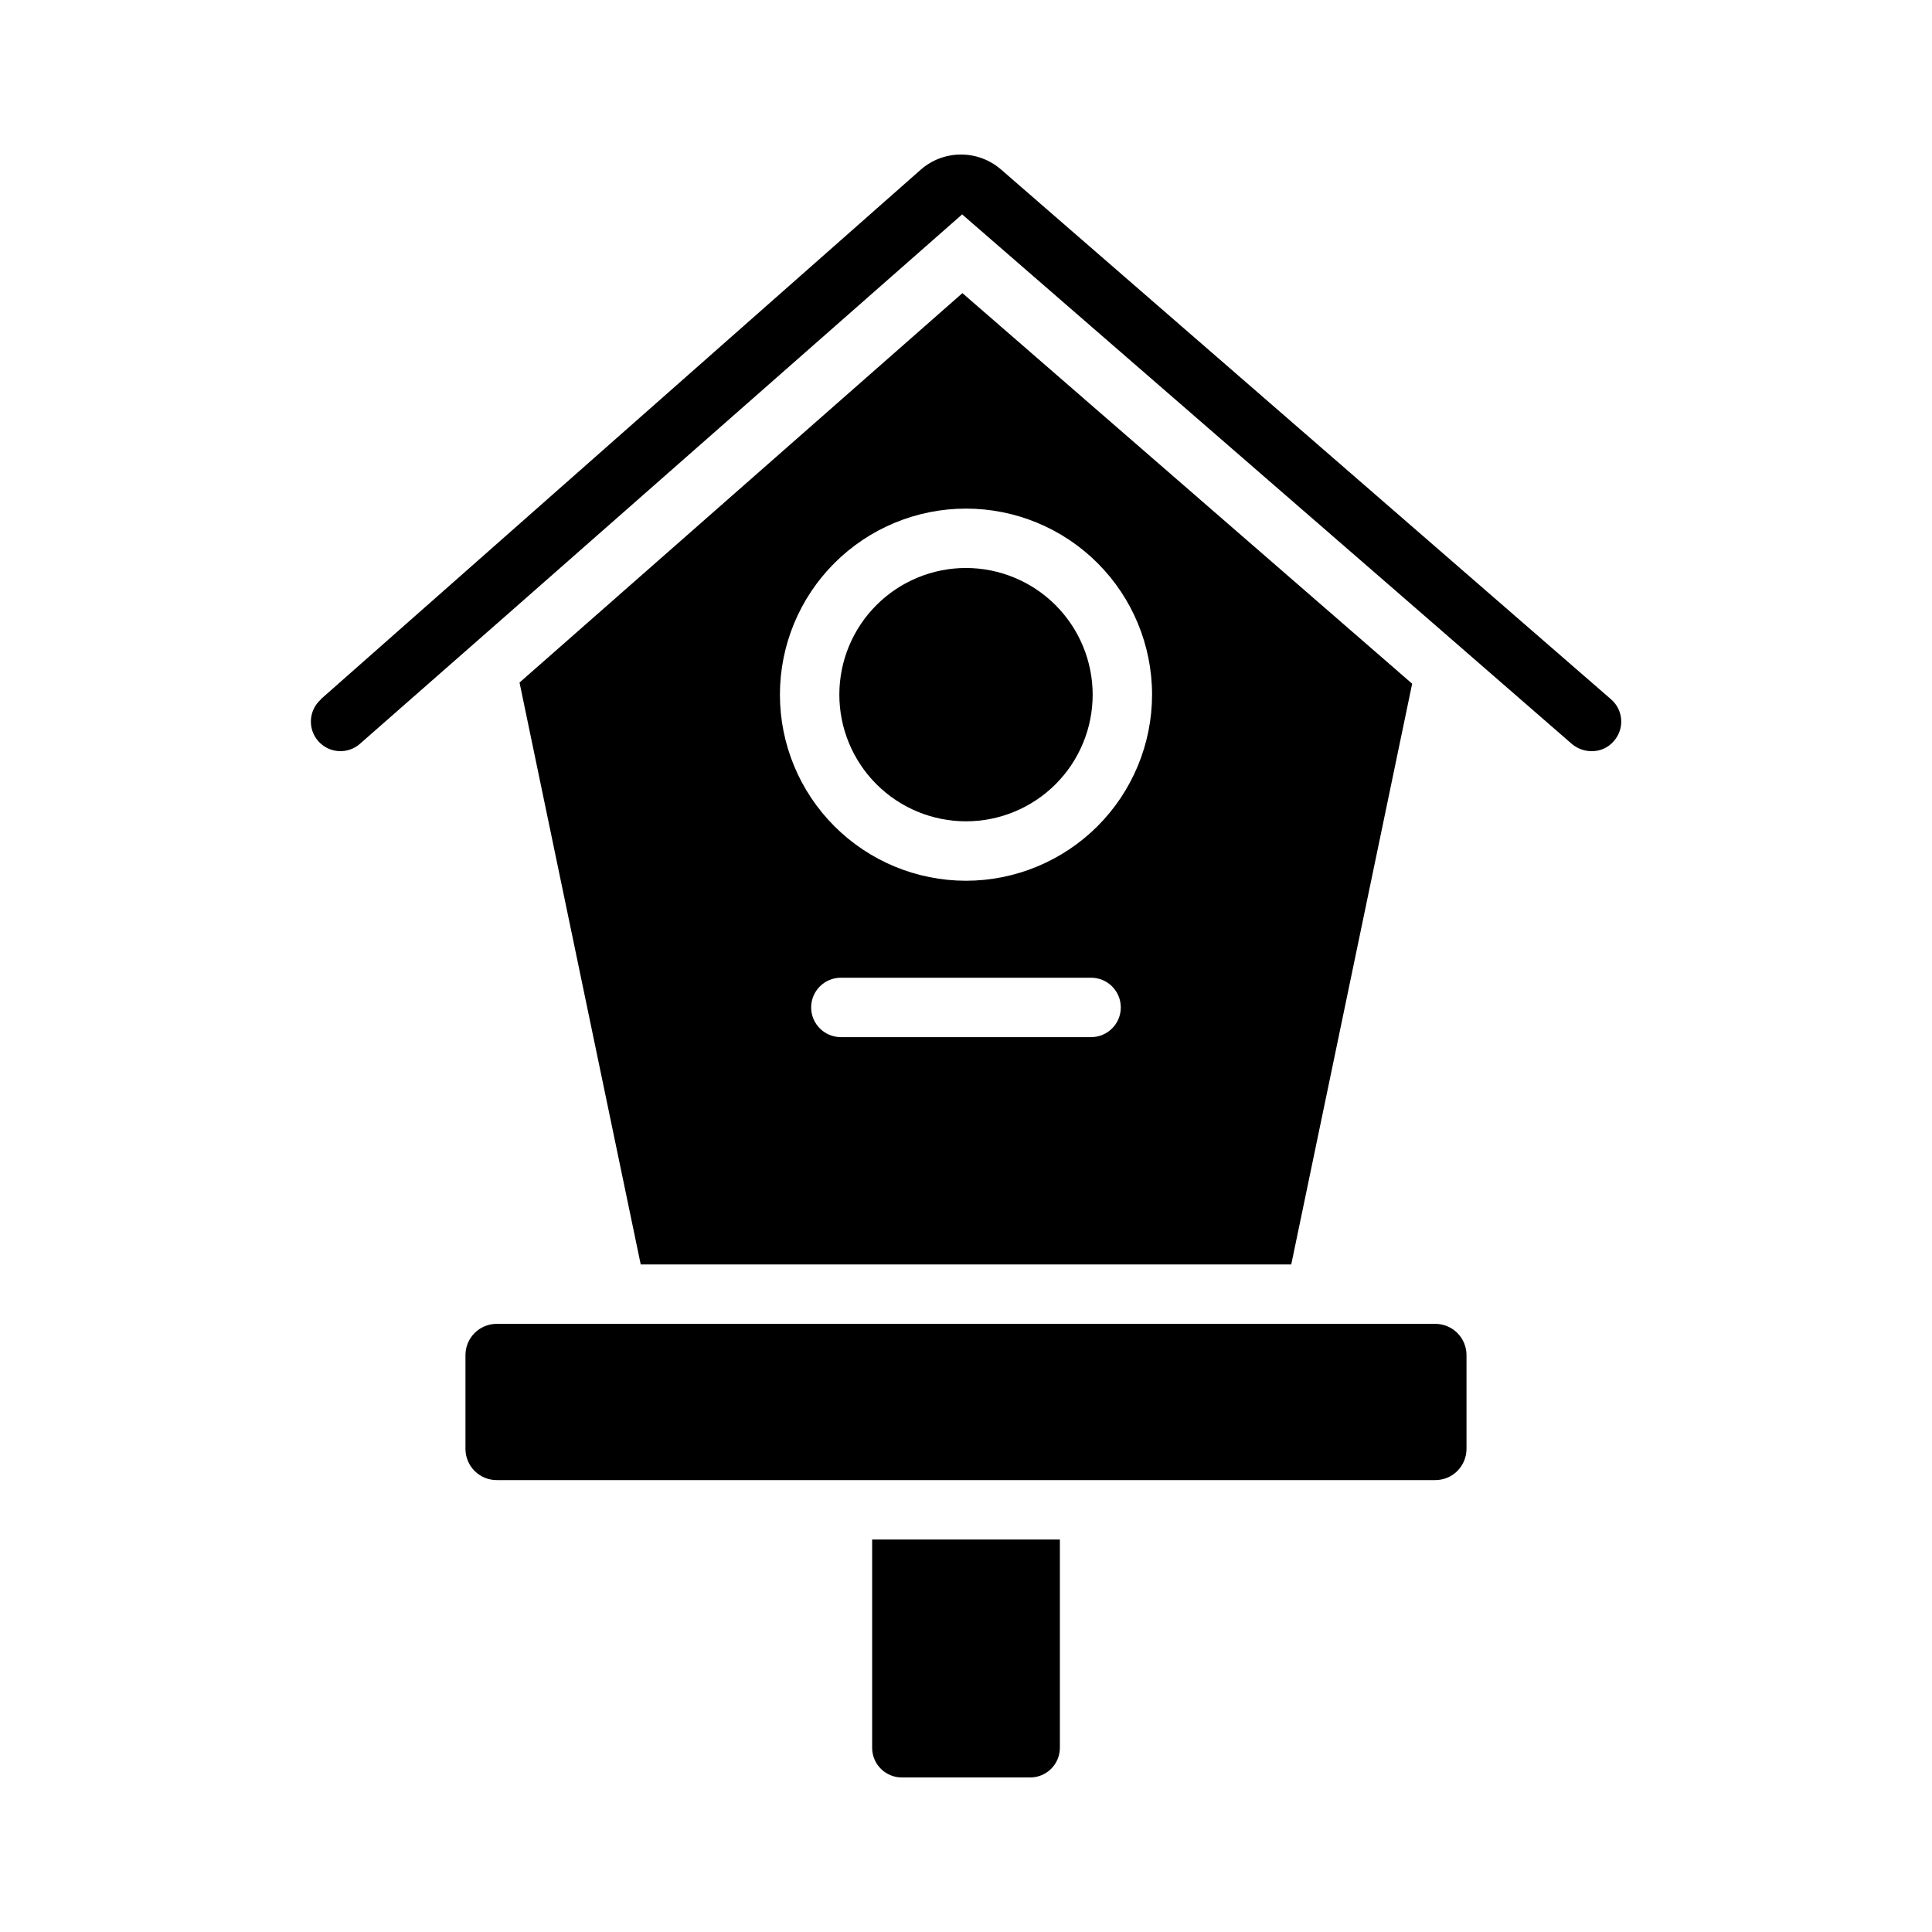 <?xml version="1.0" encoding="UTF-8"?>
<!-- Uploaded to: SVG Find, www.svgrepo.com, Generator: SVG Find Mixer Tools -->
<svg fill="#000000" width="800px" height="800px" version="1.1" viewBox="144 144 512 512" xmlns="http://www.w3.org/2000/svg">
 <g>
  <path d="m571.69 340.39c-1.469 1.73-3.633 2.715-5.902 2.676-1.902 0-3.738-0.672-5.199-1.887l-38.652-33.613-122.96-106.75-120.91 106.35-38.652 33.93h0.004c-3.238 2.867-8.191 2.566-11.062-0.672-2.867-3.238-2.57-8.191 0.672-11.059v-0.078l158.93-140.28c2.941-2.598 6.727-4.039 10.652-4.055 3.926-0.012 7.723 1.398 10.684 3.977l161.61 140.36h-0.004c1.598 1.355 2.578 3.297 2.727 5.383 0.148 2.09-0.551 4.148-1.938 5.715z"/>
  <path d="m424.88 551.99v55.184c0 2.086-0.832 4.09-2.305 5.566-1.477 1.477-3.481 2.305-5.566 2.305h-34.008c-4.348 0-7.875-3.523-7.875-7.871v-55.184z"/>
  <path d="m399.05 221.68-117.37 103.2 32.117 154.21h172.4l32.039-153.9zm34.102 197.17h-66.312c-4.348 0-7.875-3.523-7.875-7.871s3.527-7.871 7.875-7.871h66.312c4.348 0 7.871 3.523 7.871 7.871s-3.523 7.871-7.871 7.871zm-33.156-41.441c-13.078-0.004-25.621-5.199-34.867-14.449-9.25-9.246-14.441-21.789-14.441-34.867 0-13.078 5.195-25.621 14.445-34.867s21.793-14.441 34.871-14.441c13.078 0 25.617 5.199 34.867 14.445 9.246 9.25 14.441 21.793 14.438 34.871-0.016 13.074-5.215 25.605-14.461 34.852-9.246 9.242-21.781 14.441-34.852 14.457z"/>
  <path d="m532.64 503.1v24.875c-0.004 2.207-0.887 4.316-2.453 5.871-1.566 1.551-3.684 2.414-5.891 2.394h-248.6c-2.203 0.02-4.324-0.844-5.891-2.394-1.566-1.555-2.449-3.664-2.453-5.871v-24.875c0.004-2.203 0.887-4.316 2.453-5.867s3.688-2.414 5.891-2.398h248.6c2.207-0.016 4.324 0.848 5.891 2.398s2.449 3.664 2.453 5.867z"/>
  <path d="m400 294.52c-8.902 0.004-17.441 3.539-23.734 9.836-6.297 6.293-9.832 14.832-9.832 23.734s3.539 17.441 9.832 23.734c6.297 6.297 14.832 9.832 23.734 9.832s17.441-3.535 23.738-9.828c6.293-6.297 9.832-14.832 9.832-23.734-0.012-8.902-3.551-17.434-9.844-23.73-6.293-6.293-14.828-9.832-23.727-9.844z"/>
 </g>
</svg>